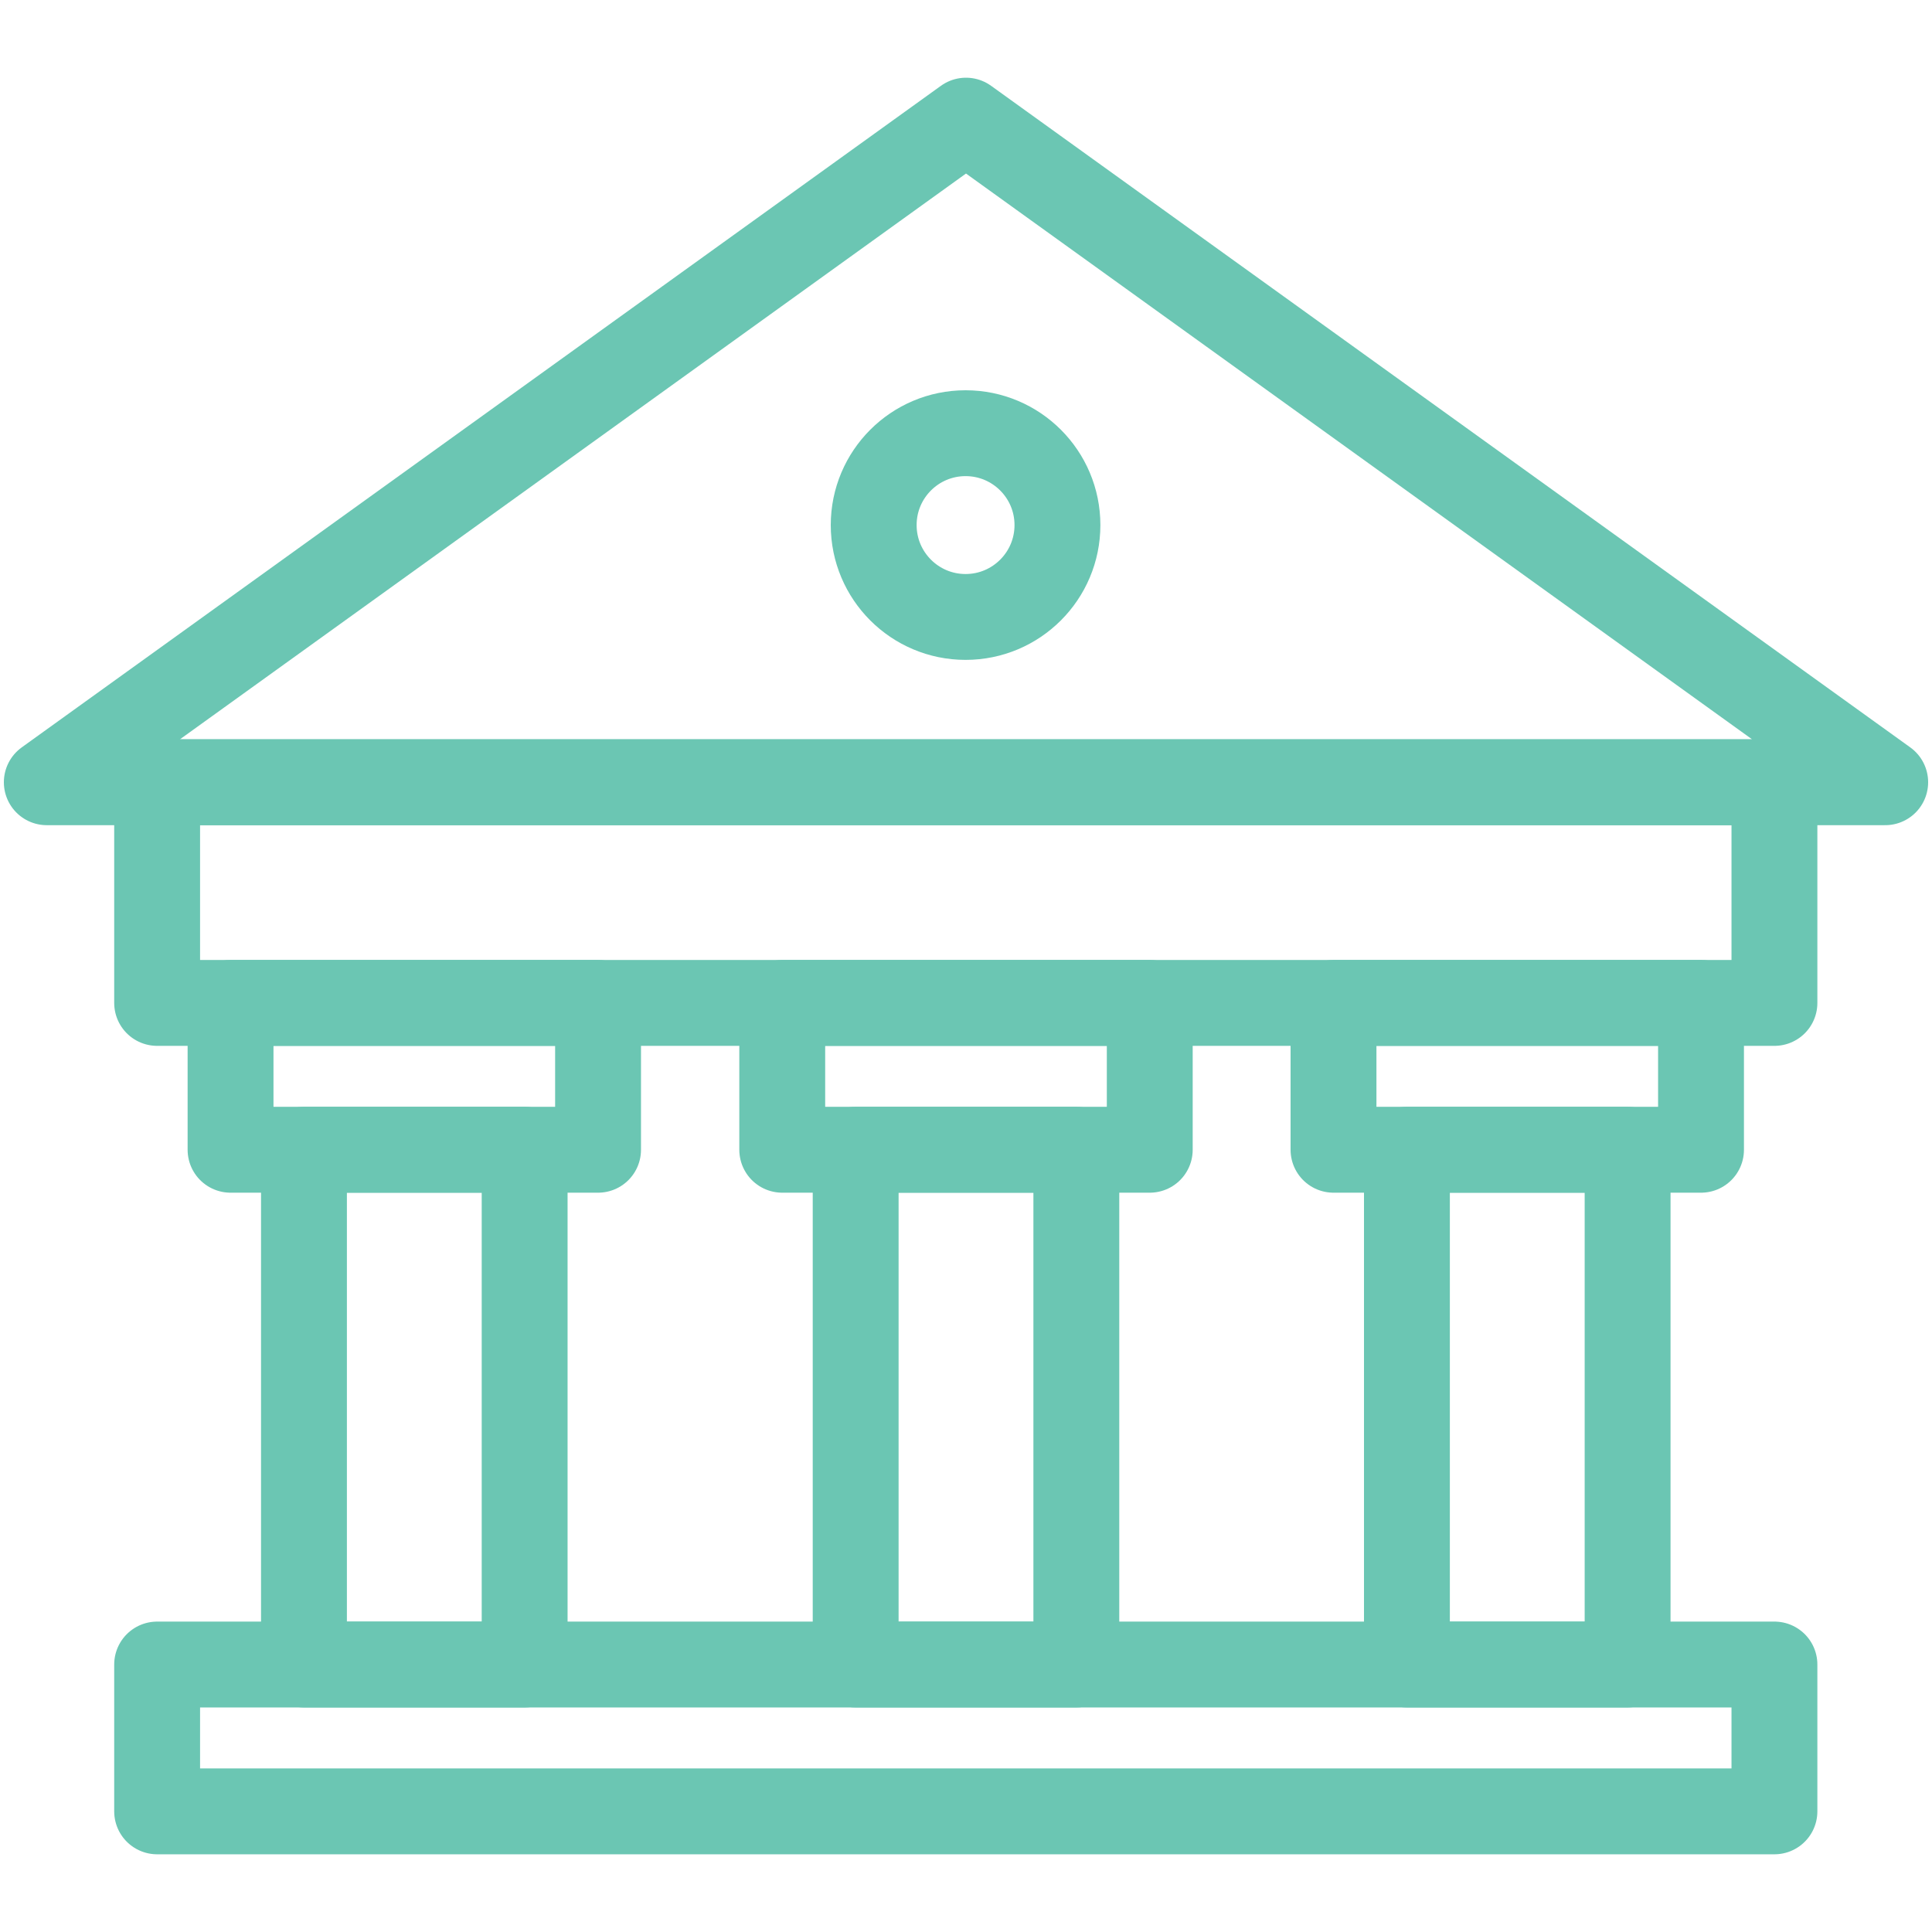 <svg id="Layer_1" data-name="Layer 1" xmlns="http://www.w3.org/2000/svg" width="45" height="45" viewBox="0 0 45 45">
  <defs>
    <style>
      .cls-1 {
        fill: none;
        stroke: #6bc6b3;
        stroke-linecap: round;
        stroke-linejoin: round;
        stroke-width: 2px;
      }
    </style>
  </defs>
  <g>
    <rect class="cls-1" x="3.66" y="38.77" width="37.67" height="3.42"/>
    <rect class="cls-1" x="7.08" y="26.78" width="5.14" height="11.99"/>
    <rect class="cls-1" x="19.93" y="26.78" width="5.14" height="11.99"/>
    <rect class="cls-1" x="32.77" y="26.78" width="5.14" height="11.99"/>
    <rect class="cls-1" x="3.66" y="18.22" width="37.67" height="5.14"/>
    <rect class="cls-1" x="5.37" y="23.36" width="8.56" height="3.42"/>
    <rect class="cls-1" x="18.22" y="23.36" width="8.56" height="3.42"/>
    <rect class="cls-1" x="31.06" y="23.36" width="8.56" height="3.42"/>
    <polygon class="cls-1" points="43.91 18.22 22.5 2.81 1.09 18.22 43.91 18.22"/>
    <circle class="cls-1" cx="22.49" cy="12.23" r="2.14"/>
  </g>
</svg>

